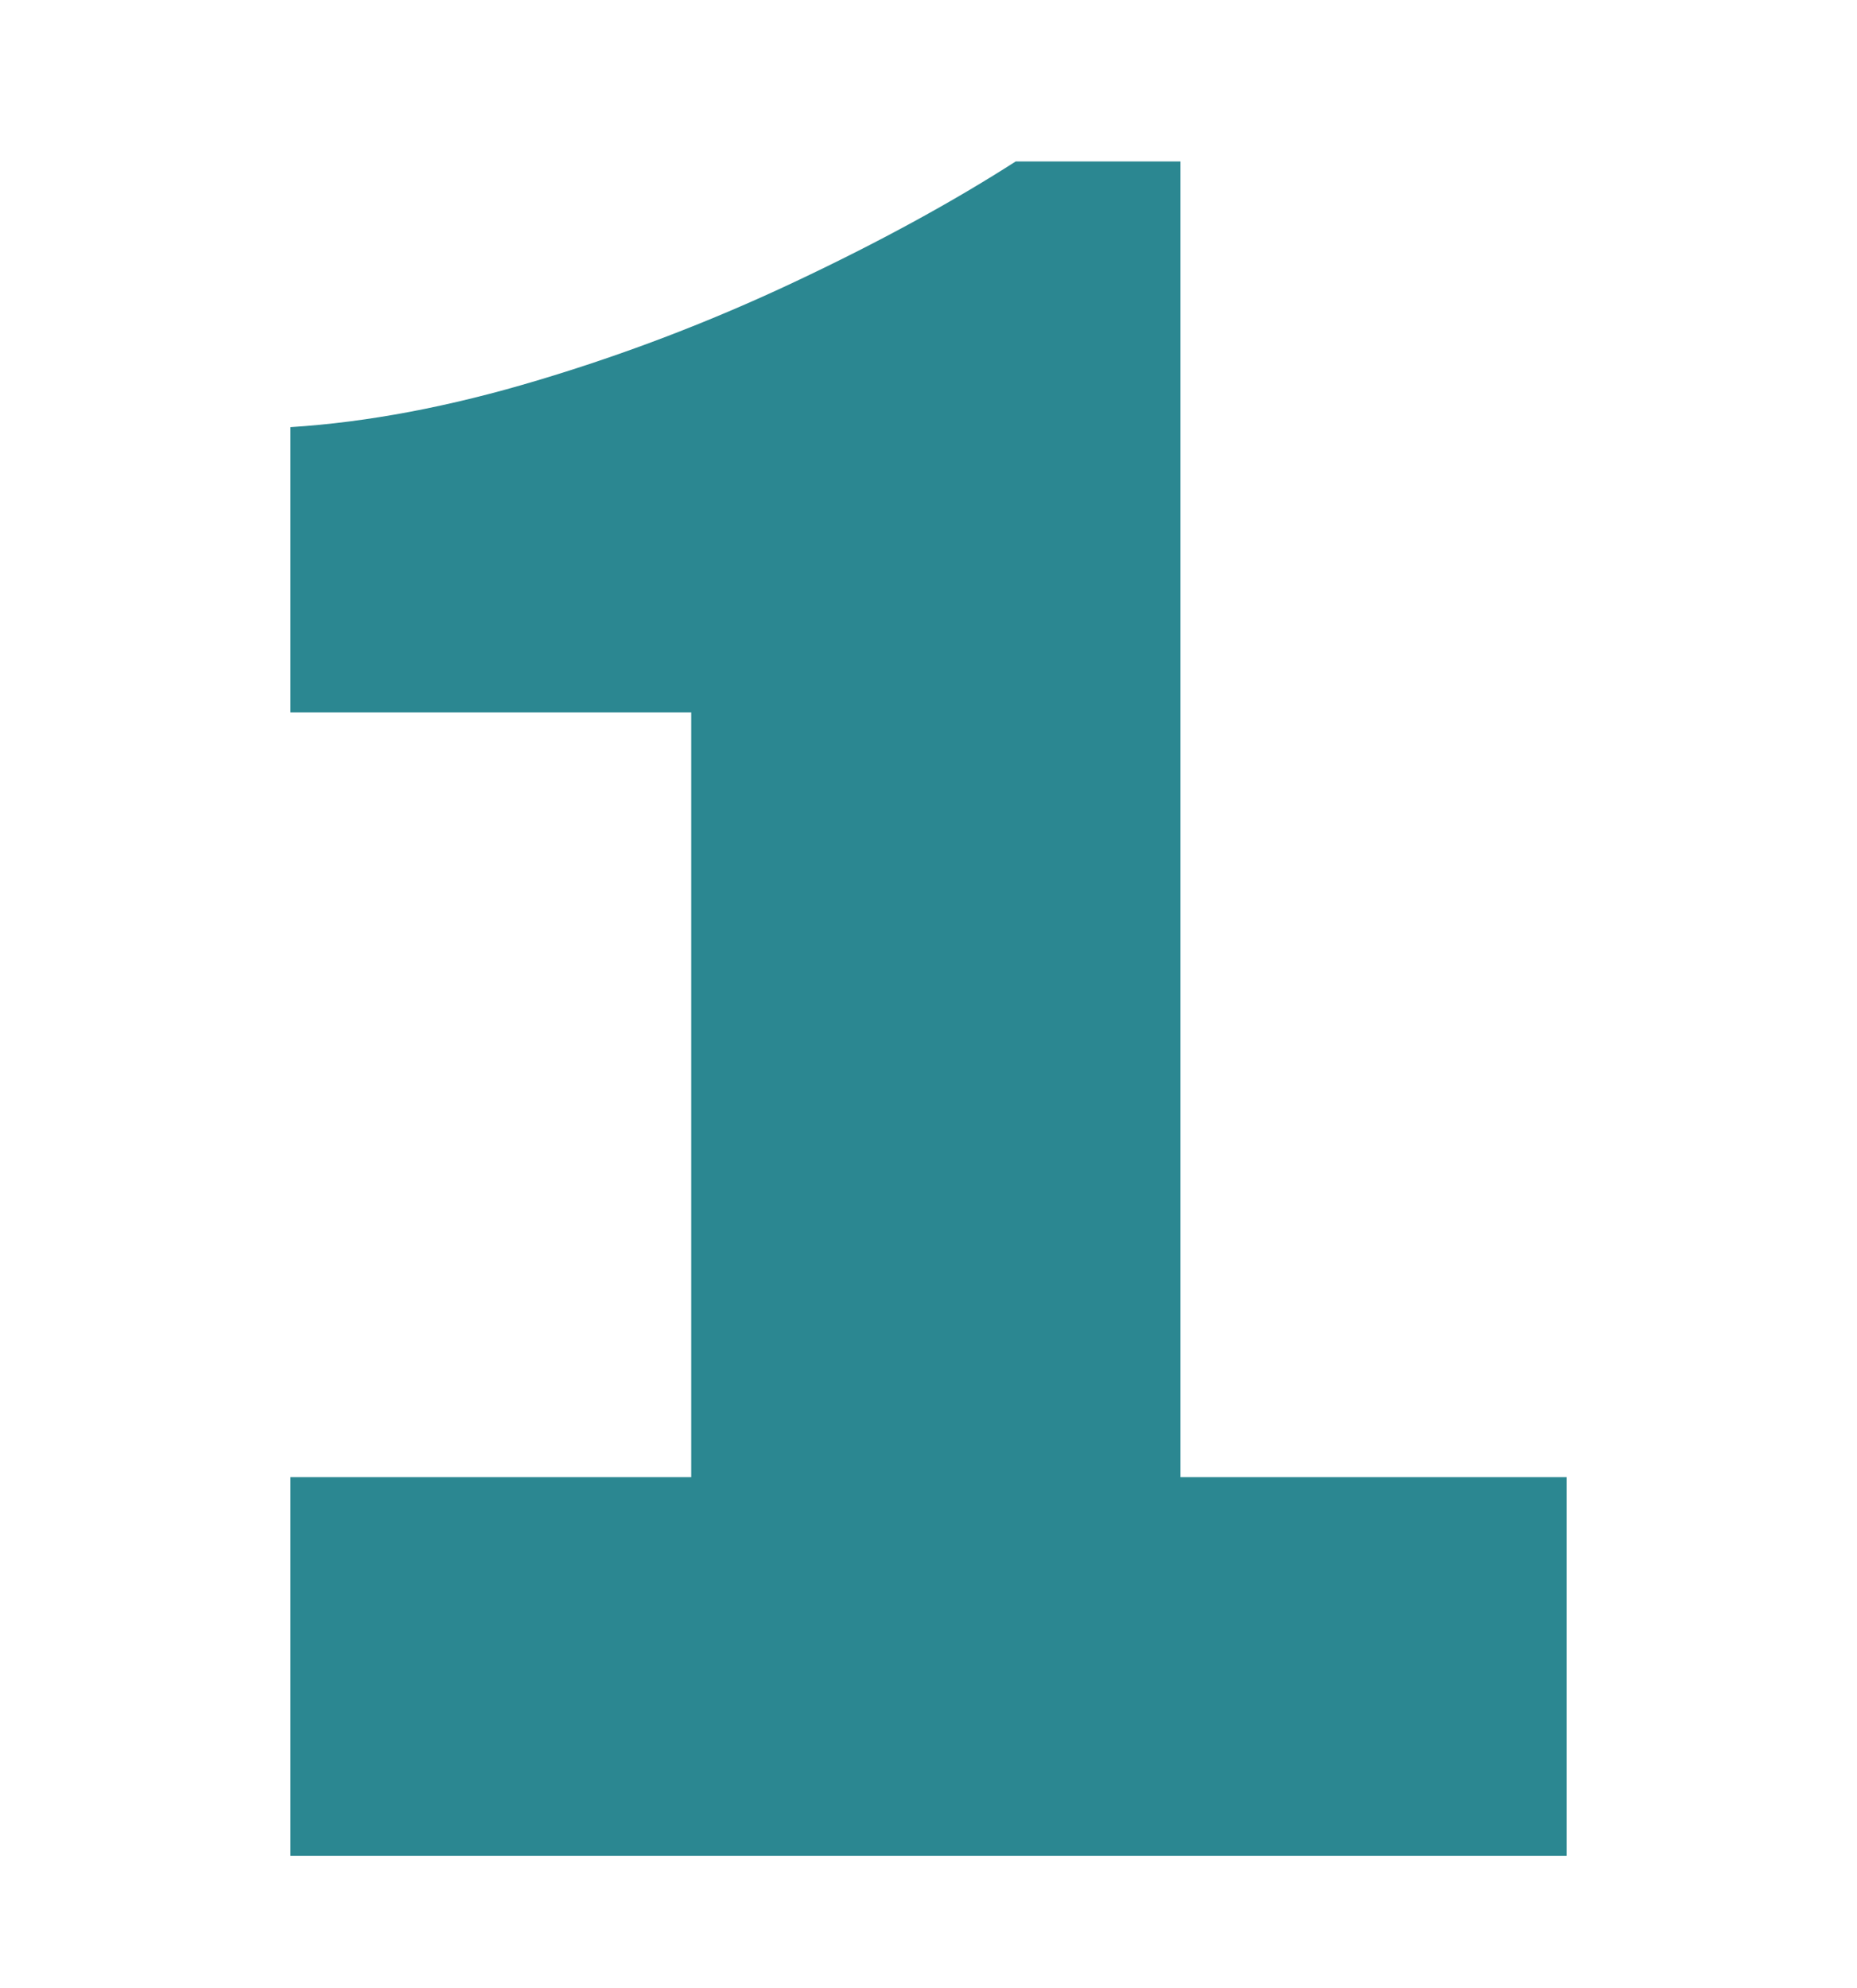 <?xml version="1.0" encoding="UTF-8"?>
<svg xmlns="http://www.w3.org/2000/svg" id="Layer_1" viewBox="0 0 148.97 159.45">
  <defs>
    <style>.cls-1{fill:#2b8791;stroke-width:0px;}</style>
  </defs>
  <path class="cls-1" d="m23.3,148.86v-30.38h32.15v-61.34H23.3v-22.88c6.18-.39,12.79-1.64,19.82-3.75,7.03-2.1,13.91-4.73,20.61-7.89,6.71-3.16,12.62-6.38,17.75-9.67h13.22v105.53h30.97v30.38H23.3Z"></path>
</svg>
